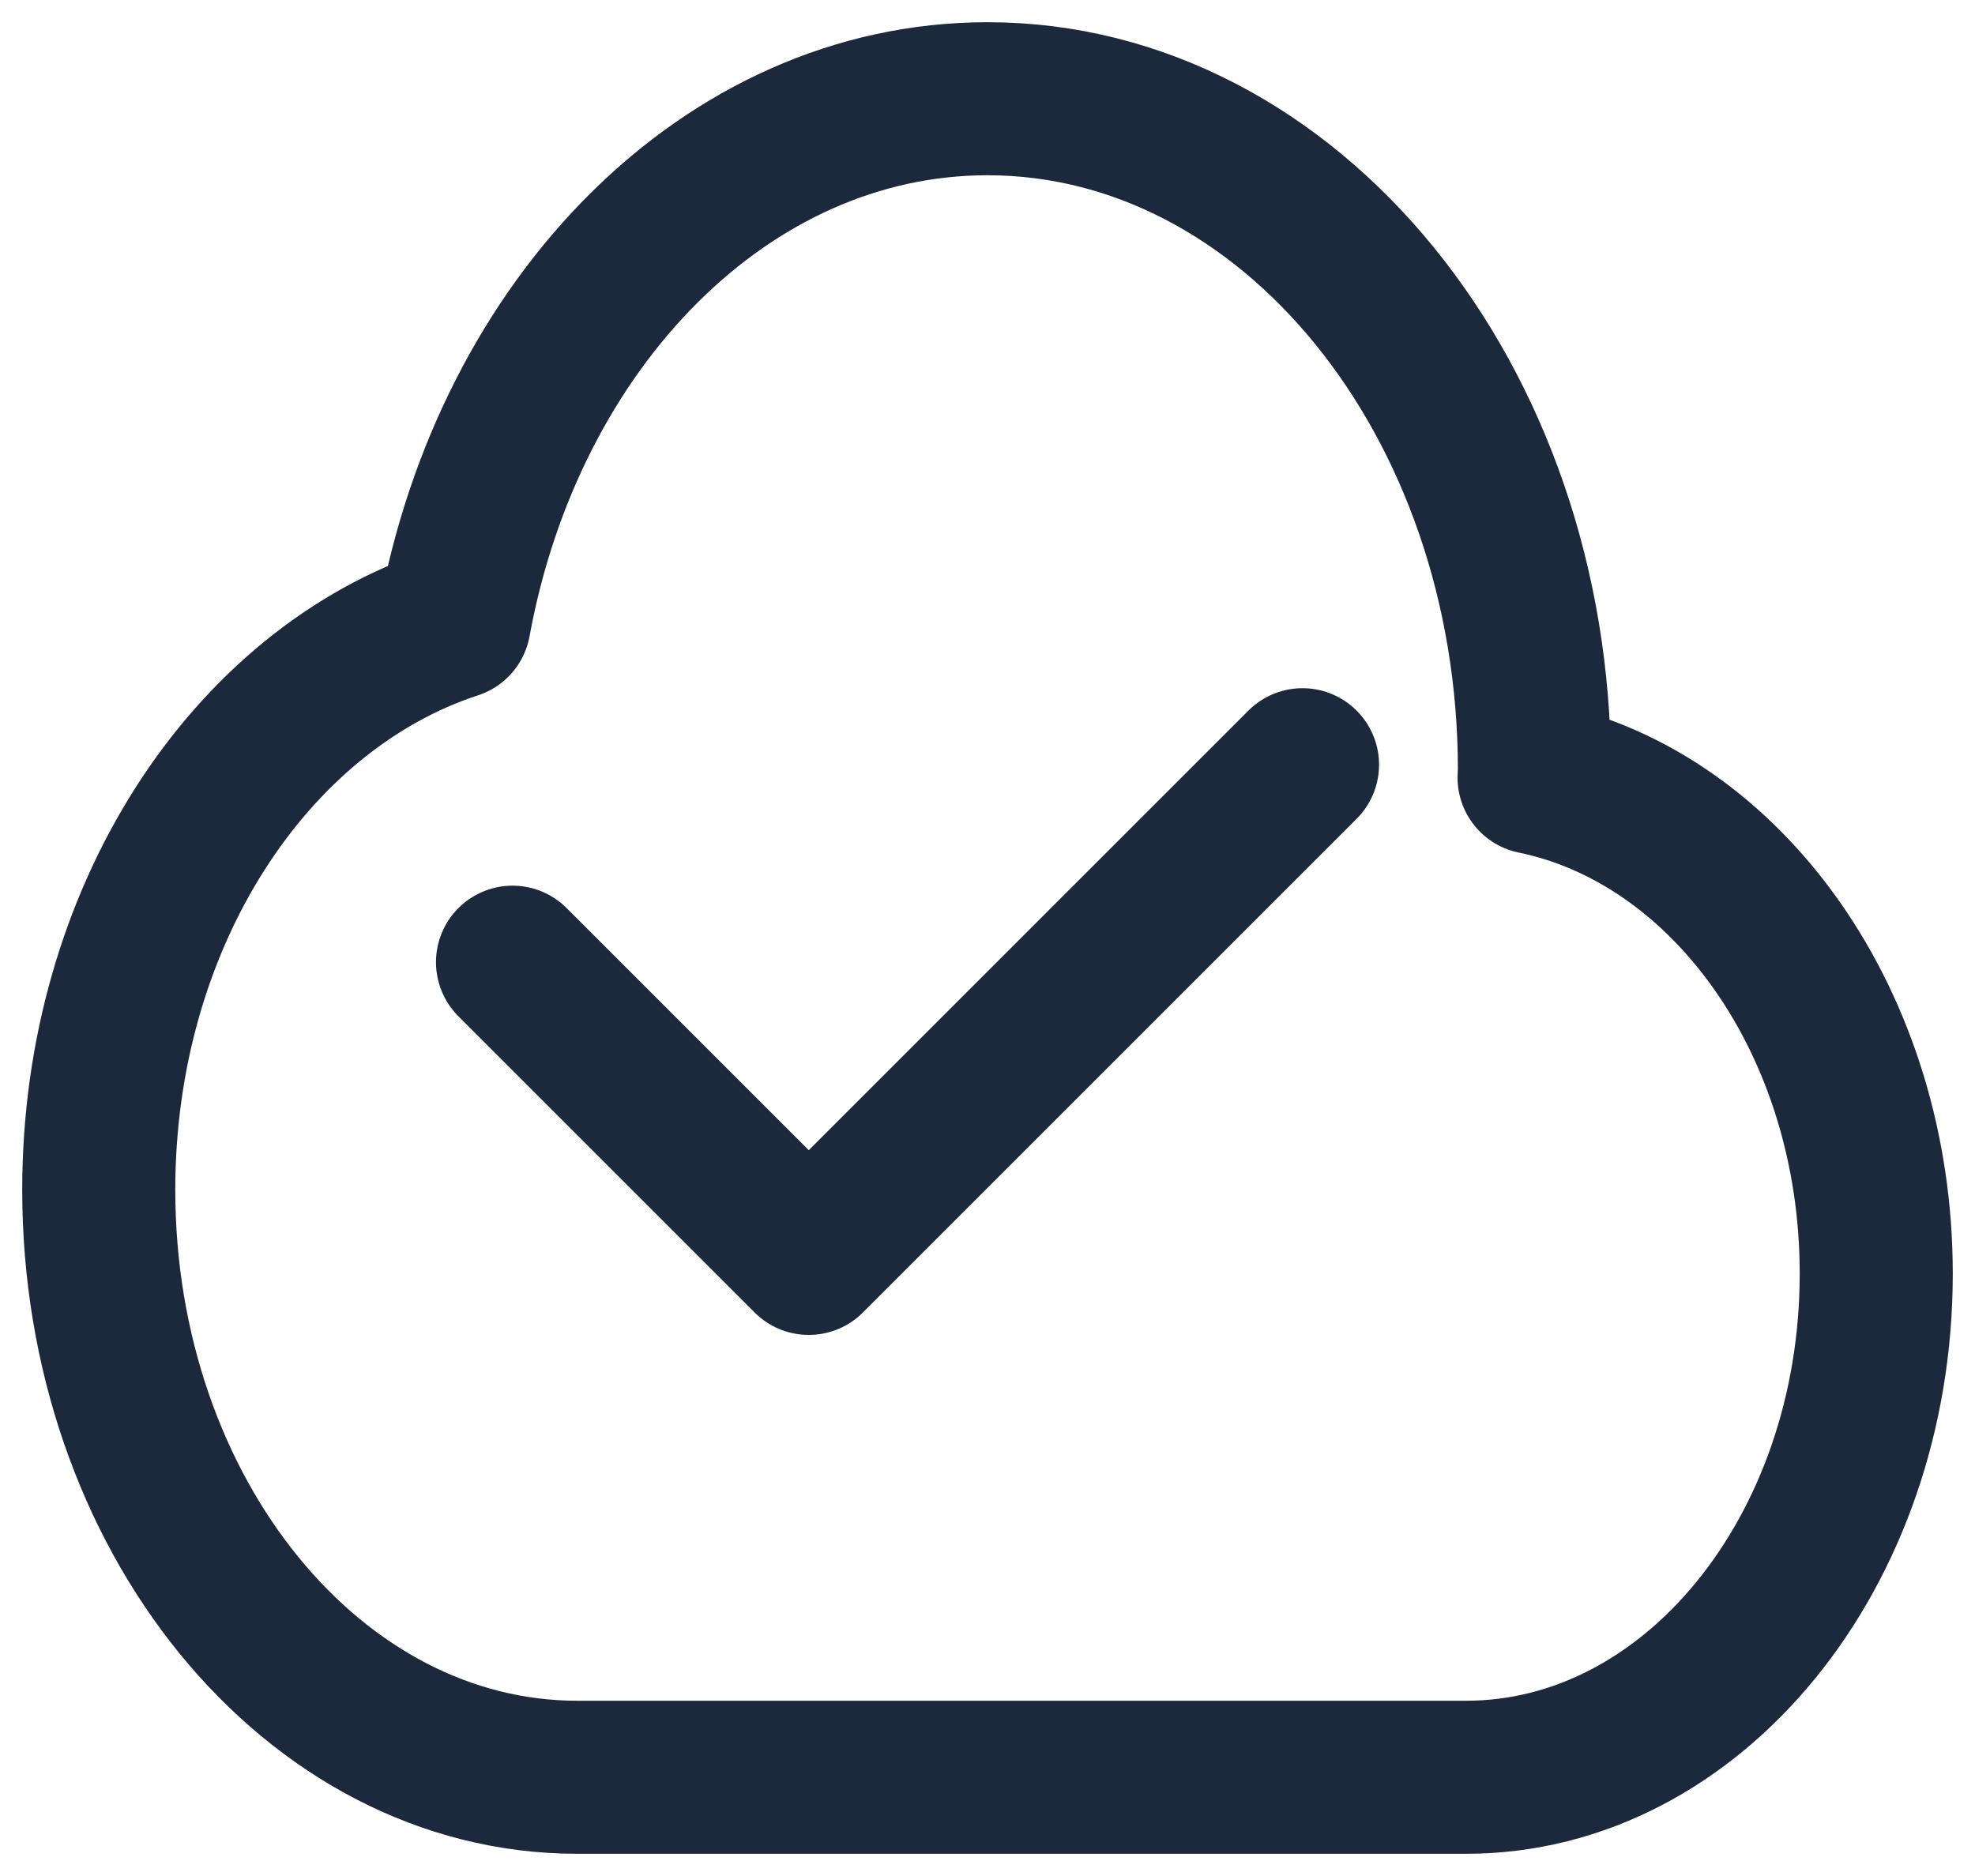 <svg xmlns="http://www.w3.org/2000/svg" width="40" height="38" viewBox="0 0 40 38">
  <g fill="none" fill-rule="evenodd" stroke="#1C293C" stroke-linecap="round" stroke-linejoin="round" stroke-width="3.1" transform="translate(2 2)">
    <path d="M29.07,13.751 C29.071,13.7 29.077,13.651 29.077,13.6 C29.077,6.089 24.117,0 18,0 C12.719,0 8.31,4.541 7.2,10.611 C3.057,11.965 0,16.587 0,22.1 C0,28.672 4.339,34 9.692,34 L27.692,34 C32.281,34 36,29.434 36,23.8 C36,18.744 33.001,14.559 29.07,13.751 Z"/>
    <polyline points="8.38 17.49 14.38 23.49 24.38 13.49"/>
  </g>
</svg>
